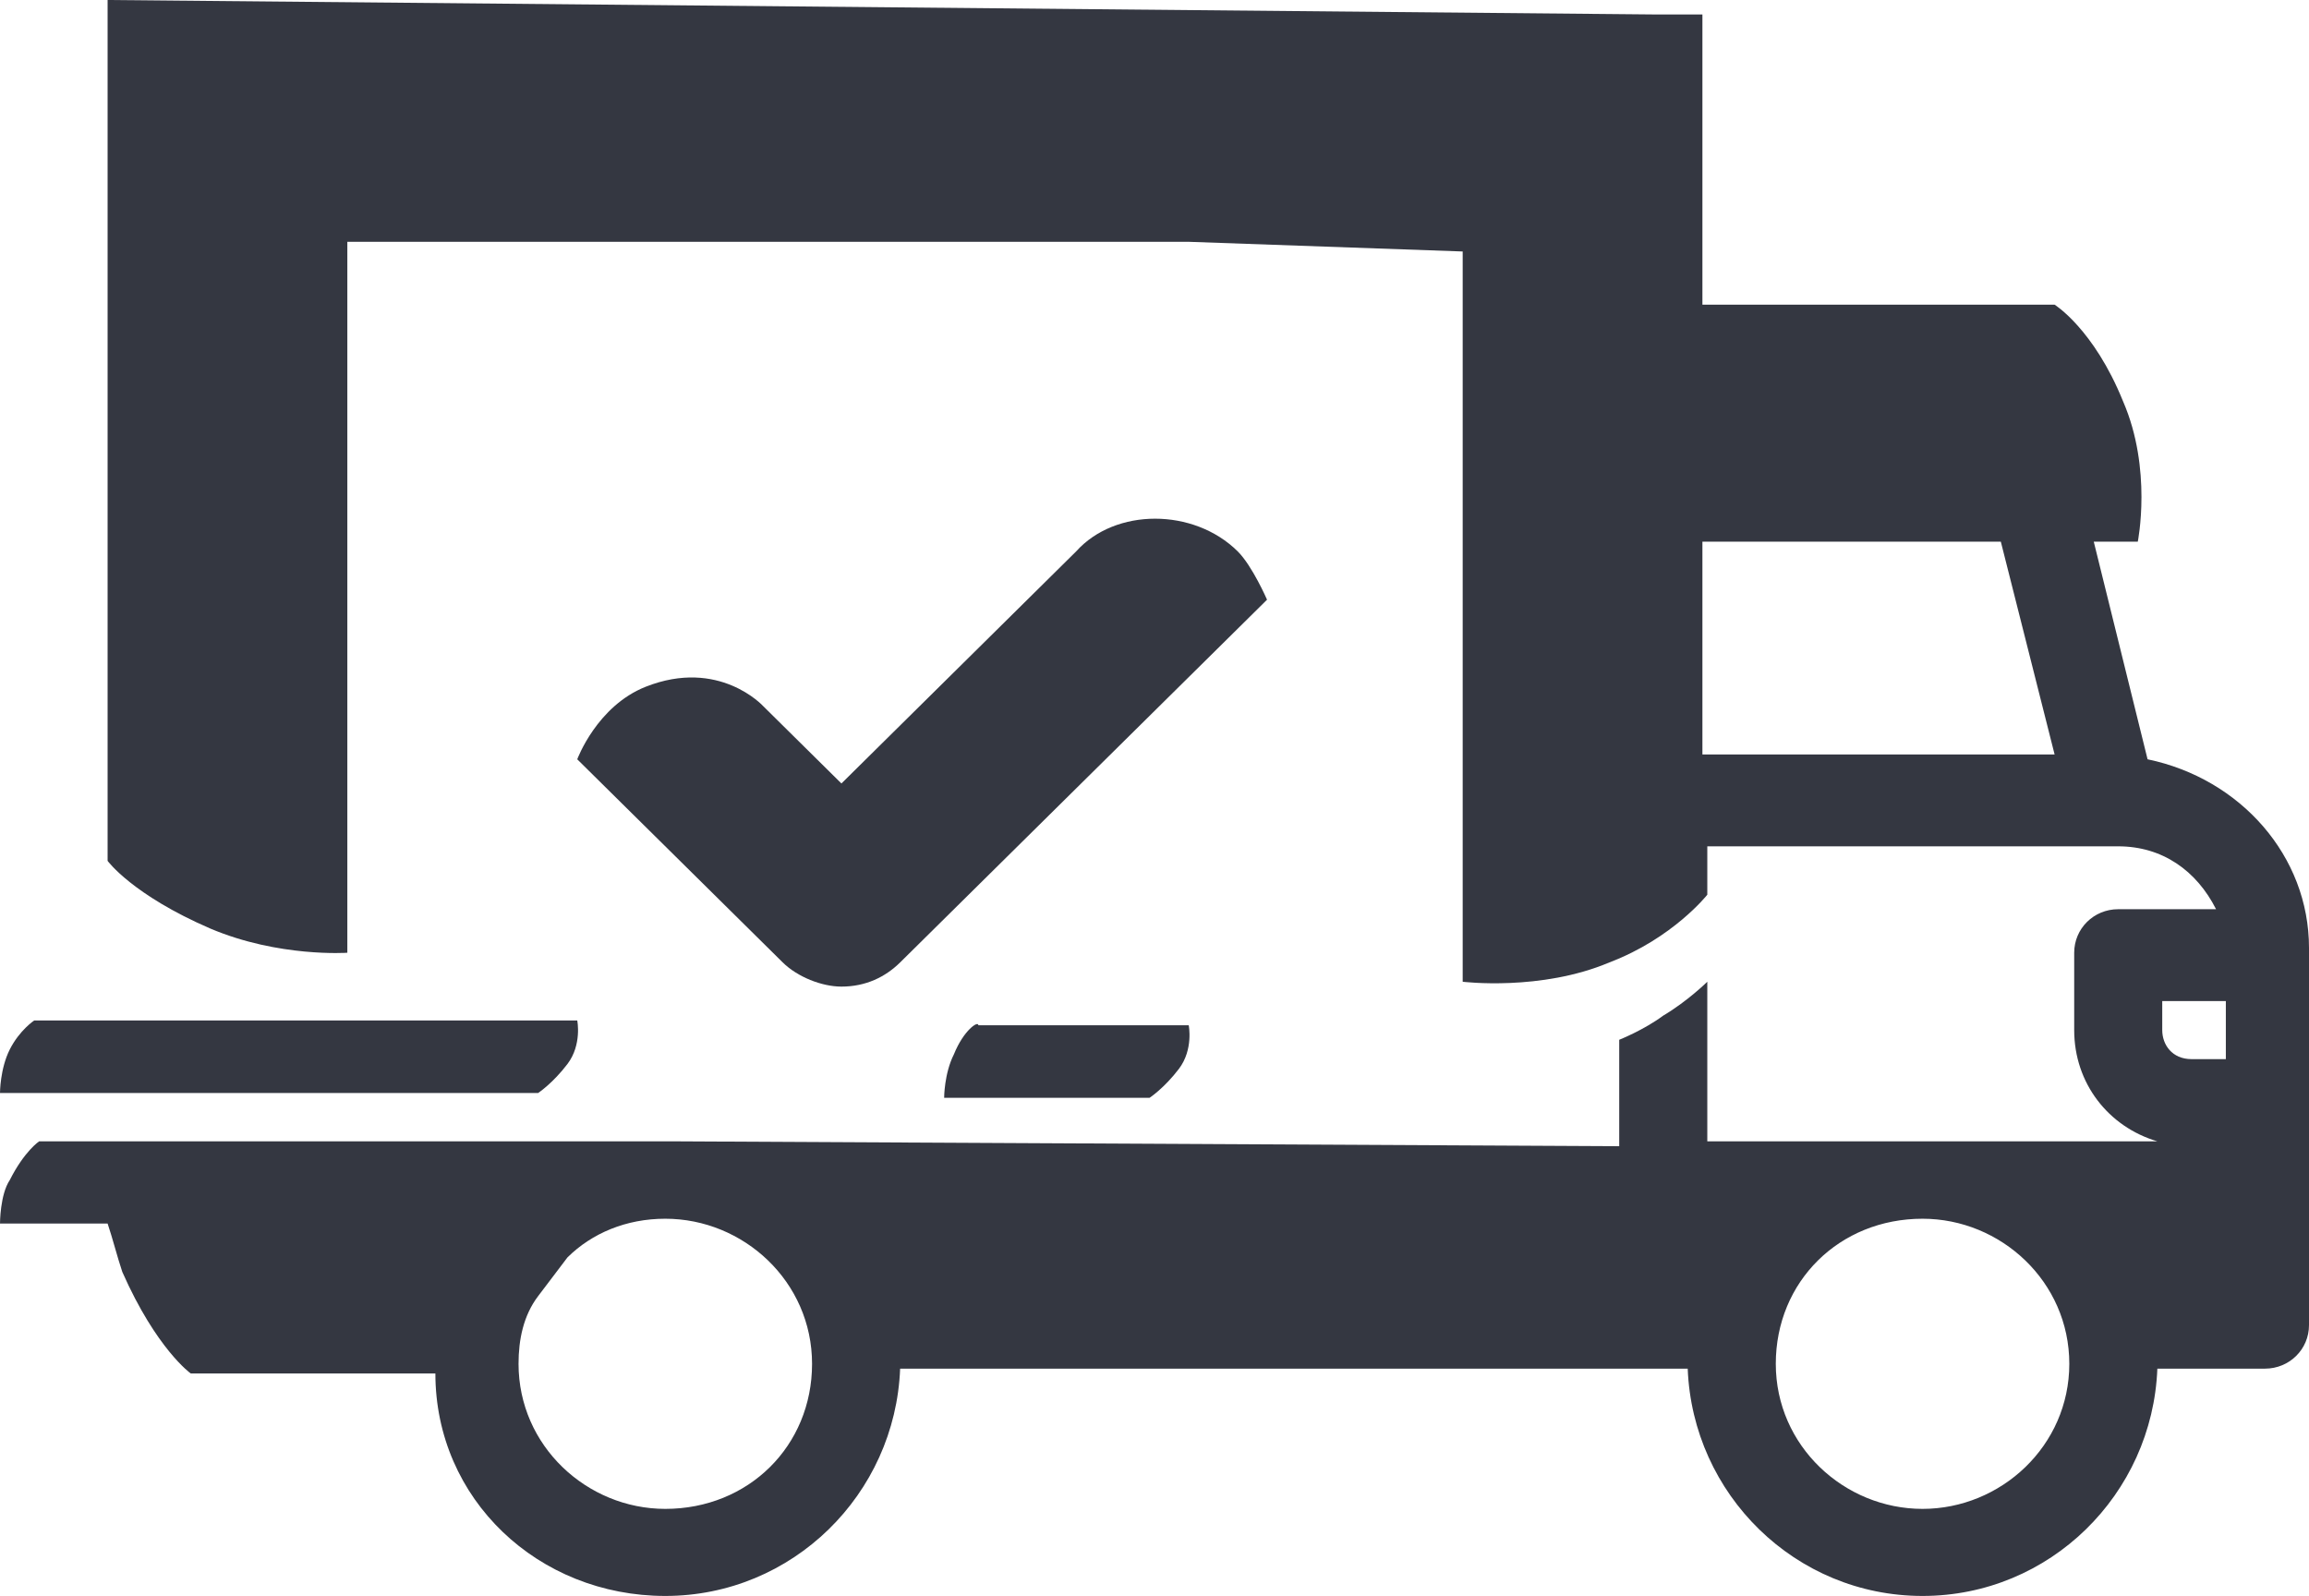 <svg width="68" height="47" viewBox="0 0 68 47" fill="none" xmlns="http://www.w3.org/2000/svg">
<path d="M65.407 31.191H64.542C63.966 31.191 63.678 30.764 63.678 30.336V29.482H65.551V31.191H65.407ZM56.619 44.436C54.314 44.436 52.297 42.585 52.297 40.164C52.297 37.742 54.169 35.891 56.619 35.891C58.924 35.891 60.941 37.742 60.941 40.164C60.941 42.585 58.924 44.436 56.619 44.436ZM19.593 44.436C17.288 44.436 15.271 42.585 15.271 40.164C15.271 39.452 15.415 38.739 15.848 38.17L16.712 37.03C17.432 36.318 18.441 35.891 19.593 35.891C21.898 35.891 23.915 37.742 23.915 40.164C23.915 42.585 22.042 44.436 19.593 44.436ZM50.136 22.218V15.951H58.924L60.508 22.218H50.136ZM63.246 22.361L61.661 15.951H62.958C62.958 15.951 63.39 13.815 62.525 11.821C61.661 9.685 60.508 8.973 60.508 8.973H50.136V0.427H48.839L3.169 0V25.352C3.169 25.352 3.89 26.349 6.195 27.346C8.212 28.2 10.229 28.058 10.229 28.058V7.121H26.509H35.008L43.076 7.406V28.912C43.076 28.912 45.381 29.197 47.398 28.342C49.271 27.63 50.28 26.349 50.28 26.349V24.924H62.381C63.678 24.924 64.686 25.636 65.263 26.776H62.381C61.661 26.776 61.085 27.346 61.085 28.058V30.336C61.085 31.903 62.093 33.185 63.534 33.612H50.28V28.912C50.28 28.912 49.703 29.482 48.983 29.909C48.407 30.336 47.686 30.621 47.686 30.621V33.755L19.881 33.612H2.881H1.729H1.153C1.153 33.612 0.72 33.897 0.288 34.752C0 35.179 0 36.033 0 36.033H3.169C3.314 36.461 3.458 37.03 3.602 37.458C4.61 39.736 5.619 40.449 5.619 40.449H6.915C7.059 40.449 7.203 40.449 7.347 40.449H12.822C12.822 44.151 15.848 47 19.593 47C23.339 47 26.364 44.009 26.509 40.306H49.703C49.847 44.009 52.873 47 56.619 47C60.364 47 63.39 44.009 63.534 40.306H66.703C67.424 40.306 68 39.736 68 39.024V27.915C68 25.209 65.983 22.93 63.246 22.361Z" fill="#343741"/>
<path d="M36.449 16.236C35.153 14.955 32.847 14.955 31.695 16.236L24.78 23.073L22.475 20.794C22.475 20.794 21.178 19.37 19.017 20.224C17.576 20.794 17 22.361 17 22.361L23.051 28.343C23.483 28.77 24.203 29.055 24.78 29.055C25.5 29.055 26.076 28.77 26.509 28.343L37.314 17.661C37.314 17.661 36.881 16.664 36.449 16.236Z" fill="#343741"/>
<path d="M1.585 32.188H15.559H15.848C15.848 32.188 16.28 31.903 16.712 31.334C17.144 30.764 17 30.052 17 30.052H15.559C15.559 30.052 15.559 30.052 15.415 30.052H1.585C1.585 30.052 1.585 30.052 1.441 30.052H1.008C1.008 30.052 0.576 30.337 0.288 30.906C0 31.476 0 32.188 0 32.188H1.585Z" fill="#343741"/>
<path d="M28.093 31.048C27.805 31.618 27.805 32.33 27.805 32.33H33.855C33.855 32.33 34.288 32.045 34.72 31.476C35.152 30.906 35.008 30.194 35.008 30.194H28.813C28.813 30.051 28.381 30.336 28.093 31.048Z" fill="#343741"/>
</svg>
